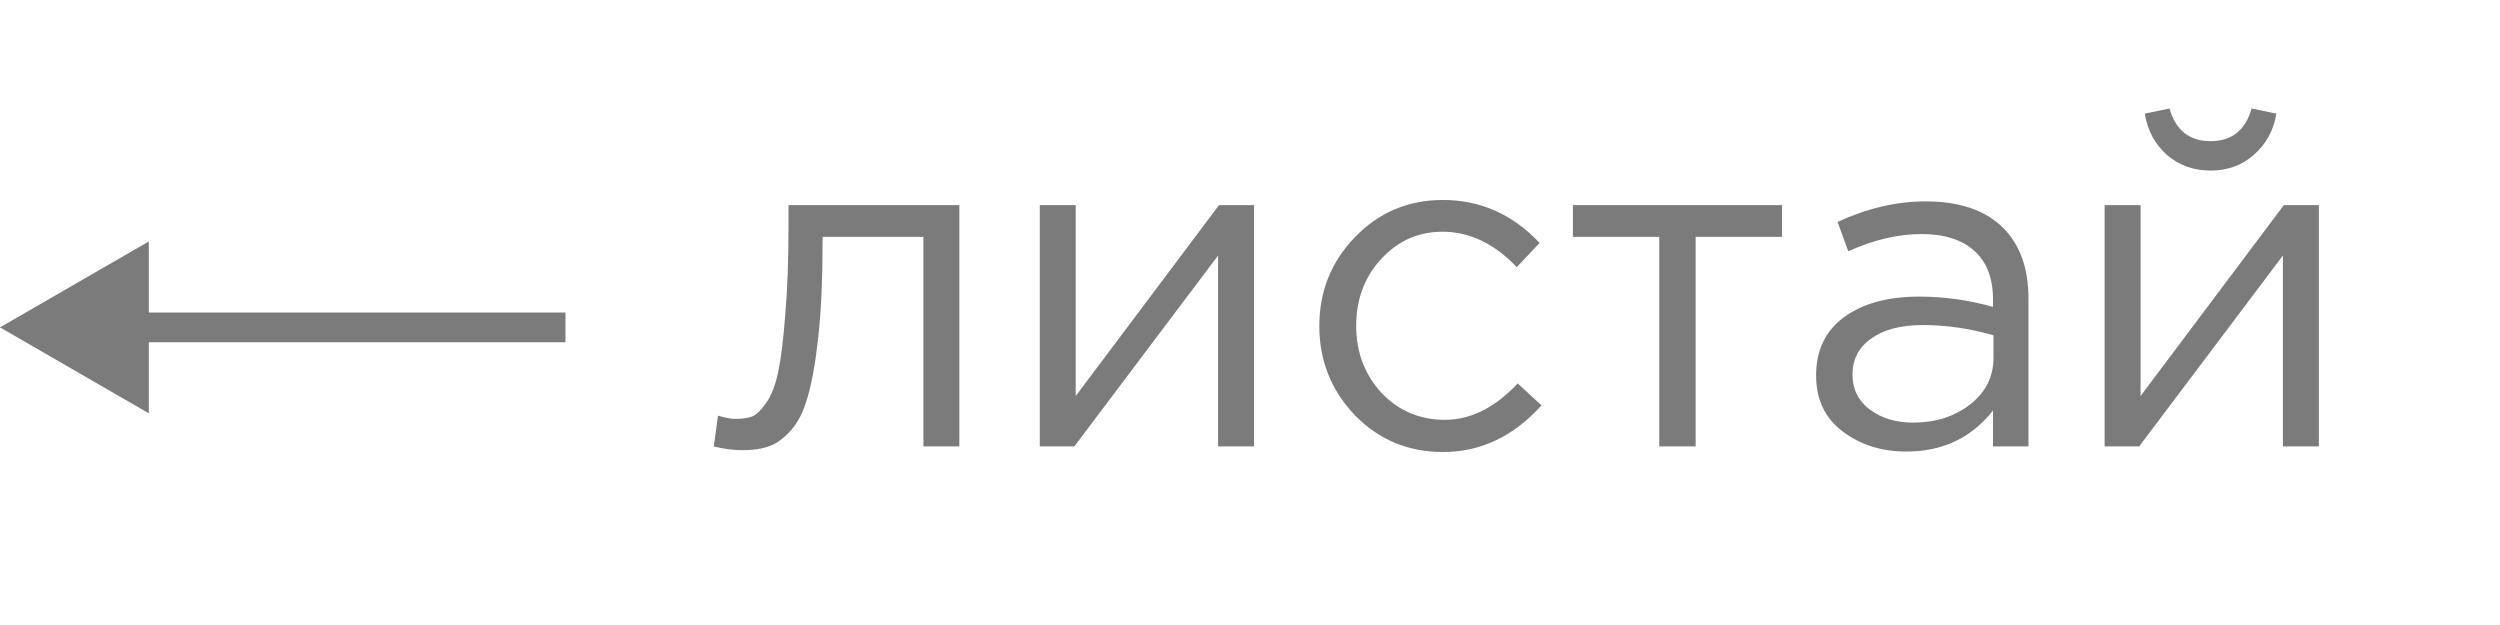 <?xml version="1.0" encoding="UTF-8"?> <svg xmlns="http://www.w3.org/2000/svg" width="84" height="21" viewBox="0 0 84 21" fill="none"> <path d="M24.957 15.126C24.643 15.126 24.319 15.084 23.984 15L24.125 13.965C24.366 14.038 24.559 14.075 24.706 14.075C24.936 14.075 25.124 14.049 25.27 13.996C25.417 13.934 25.574 13.782 25.741 13.541C25.919 13.29 26.055 12.94 26.149 12.491C26.243 12.041 26.321 11.403 26.384 10.577C26.457 9.751 26.494 8.747 26.494 7.566V6.892H32.234V15H31.026V7.958H27.639V8.146C27.639 9.38 27.592 10.431 27.497 11.299C27.403 12.166 27.283 12.846 27.137 13.338C27.001 13.829 26.807 14.211 26.556 14.482C26.305 14.754 26.06 14.927 25.819 15C25.589 15.084 25.302 15.126 24.957 15.126ZM34.937 15V6.892H36.144V13.306L40.959 6.892H42.135V15H40.928V8.585L36.097 15H34.937ZM48.485 15.188C47.314 15.188 46.326 14.775 45.521 13.949C44.726 13.113 44.329 12.114 44.329 10.954C44.329 9.793 44.726 8.8 45.521 7.974C46.326 7.137 47.314 6.719 48.485 6.719C49.74 6.719 50.822 7.2 51.732 8.162L50.963 8.977C50.21 8.183 49.379 7.786 48.469 7.786C47.654 7.786 46.964 8.094 46.399 8.711C45.845 9.317 45.568 10.065 45.568 10.954C45.568 11.832 45.85 12.579 46.415 13.196C46.99 13.803 47.701 14.106 48.548 14.106C49.416 14.106 50.231 13.698 50.995 12.883L51.794 13.62C50.853 14.665 49.75 15.188 48.485 15.188ZM55.751 15V7.958H52.85V6.892H59.876V7.958H56.974V15H55.751ZM64.048 15.172C63.222 15.172 62.511 14.948 61.915 14.498C61.319 14.049 61.021 13.421 61.021 12.616C61.021 11.769 61.334 11.116 61.962 10.656C62.589 10.196 63.431 9.966 64.487 9.966C65.323 9.966 66.149 10.081 66.965 10.311V10.06C66.965 9.349 66.756 8.805 66.338 8.429C65.919 8.052 65.329 7.864 64.565 7.864C63.771 7.864 62.95 8.057 62.103 8.444L61.742 7.456C62.746 6.996 63.729 6.766 64.691 6.766C65.841 6.766 66.714 7.064 67.31 7.66C67.875 8.225 68.157 9.019 68.157 10.044V15H66.965V13.792C66.243 14.713 65.271 15.172 64.048 15.172ZM64.283 14.2C65.036 14.2 65.674 13.996 66.197 13.588C66.719 13.181 66.981 12.658 66.981 12.02V11.267C66.186 11.037 65.397 10.922 64.612 10.922C63.87 10.922 63.29 11.074 62.871 11.377C62.453 11.67 62.244 12.072 62.244 12.585C62.244 13.076 62.438 13.468 62.825 13.761C63.222 14.054 63.708 14.2 64.283 14.2ZM70.715 15V6.892H71.923V13.306L76.737 6.892H77.914V15H76.706V8.585L71.876 15H70.715ZM75.734 5.198C75.336 5.553 74.85 5.731 74.275 5.731C73.7 5.731 73.209 5.553 72.801 5.198C72.404 4.842 72.158 4.382 72.064 3.818L72.895 3.645C73.104 4.377 73.564 4.743 74.275 4.743C74.986 4.743 75.446 4.377 75.655 3.645L76.487 3.818C76.392 4.382 76.141 4.842 75.734 5.198Z" fill="#7B7B7B"></path> <path d="M0 11L5 8.113V13.887L0 11ZM19 11.5H4.5V10.5H19V11.5Z" fill="#7B7B7B"></path> </svg> 